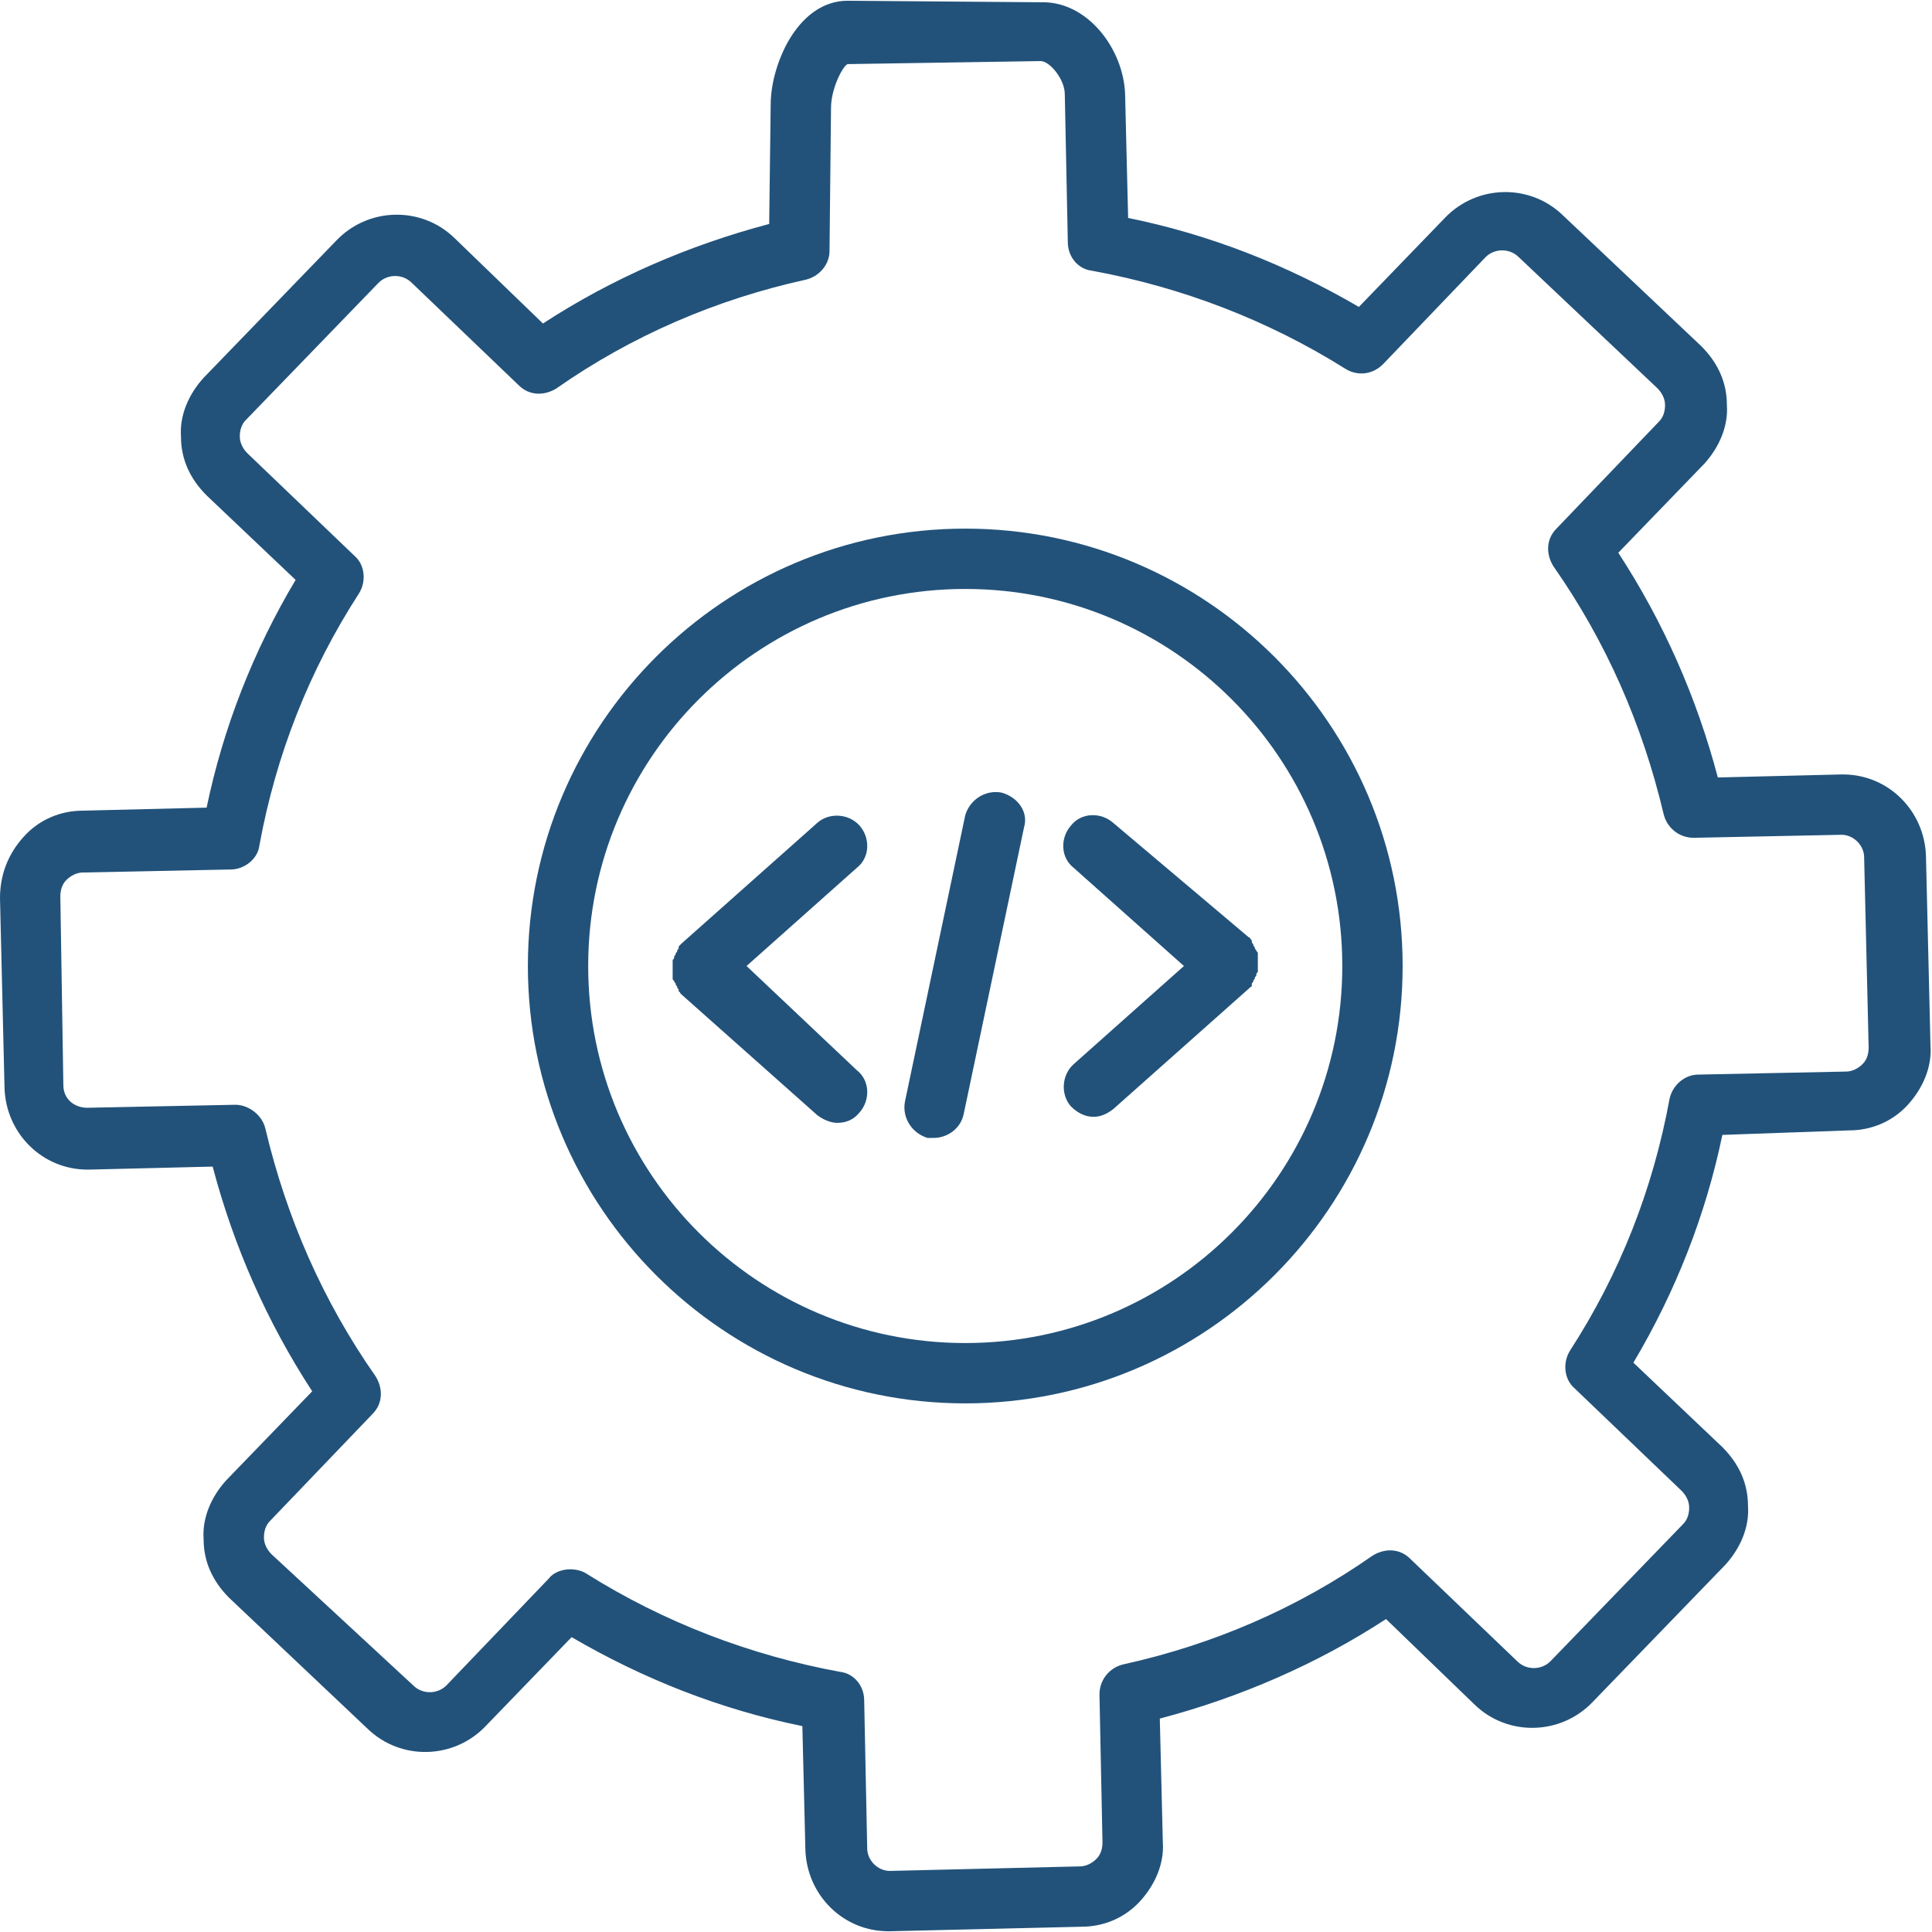 <svg xmlns="http://www.w3.org/2000/svg" xmlns:xlink="http://www.w3.org/1999/xlink" width="500" zoomAndPan="magnify" viewBox="0 0 375 375" height="500" preserveAspectRatio="xMidYMid meet" version="1.0"><path fill="#22527a" d="M 358.898 219.41 C 363.289 219.41 367.391 217.652 370.316 214.434 C 373.242 211.211 375 207.113 374.707 203.016 L 373.828 166.129 C 373.535 157.348 366.512 150.32 357.727 150.32 C 357.727 150.32 357.438 150.32 357.438 150.32 L 333.43 150.906 C 329.332 135.391 322.891 120.754 314.109 107.289 L 330.797 90.02 C 333.723 86.797 335.48 82.699 335.188 78.602 C 335.188 74.211 333.43 70.402 330.211 67.184 L 303.277 41.715 C 296.84 35.566 286.594 35.859 280.445 42.301 L 263.758 59.574 C 249.707 51.375 234.777 45.52 218.969 42.301 L 218.383 18.297 C 218.09 9.516 211.066 0.145 201.992 0.438 L 164.52 0.145 C 159.836 0.145 155.738 3.074 152.809 8.344 C 150.762 12.148 149.59 16.539 149.59 20.344 L 149.297 43.473 C 133.781 47.57 118.852 54.012 105.387 62.793 L 88.113 46.105 C 81.676 39.961 71.43 40.25 65.281 46.691 L 39.52 73.332 C 36.594 76.551 34.836 80.648 35.129 84.75 C 35.129 89.141 36.887 92.945 40.105 96.164 L 57.379 112.559 C 49.18 126.316 43.324 141.246 40.105 156.762 L 16.102 157.348 C 11.711 157.348 7.609 159.105 4.684 162.324 C 1.465 165.836 0 169.938 0 174.328 L 0.879 211.211 C 1.172 219.992 8.195 227.02 16.98 227.02 C 16.98 227.02 17.273 227.02 17.273 227.02 L 41.277 226.434 C 45.375 241.949 51.816 256.586 60.598 270.051 L 43.91 287.324 C 40.984 290.543 39.227 294.645 39.52 298.742 C 39.52 303.133 41.277 306.938 44.496 310.156 L 71.43 335.625 C 77.867 341.773 88.113 341.48 94.262 335.039 L 110.949 317.77 C 125 325.965 139.93 331.82 155.738 335.039 L 156.324 359.047 C 156.617 367.828 163.641 374.855 172.426 374.855 C 172.426 374.855 172.715 374.855 172.715 374.855 L 209.895 373.977 C 214.285 373.977 218.383 372.219 221.312 369 C 224.238 365.777 225.996 361.68 225.703 357.582 L 225.117 333.578 C 240.633 329.48 255.562 323.039 269.027 314.258 L 286.301 330.941 C 292.738 337.09 302.984 336.797 309.133 330.355 L 334.895 303.719 C 337.82 300.496 339.578 296.398 339.285 292.301 C 339.285 287.91 337.527 284.105 334.309 280.883 L 317.039 264.492 C 325.234 250.73 331.09 235.801 334.309 220.285 Z M 324.062 213.262 C 320.844 230.824 314.402 247.219 304.742 262.148 C 303.277 264.492 303.57 267.711 305.621 269.469 L 326.406 289.375 C 327.285 290.25 327.867 291.422 327.867 292.594 C 327.867 293.766 327.574 294.938 326.699 295.812 L 300.938 322.453 C 299.18 324.211 296.254 324.211 294.496 322.453 L 273.711 302.547 C 271.664 300.496 268.734 300.496 266.395 301.961 C 251.758 312.207 235.363 319.234 218.09 323.039 C 215.457 323.625 213.406 325.965 213.406 328.895 L 213.992 357.582 C 213.992 358.754 213.699 359.926 212.82 360.801 C 211.945 361.68 210.773 362.266 209.602 362.266 L 172.715 363.145 C 170.375 363.145 168.324 361.094 168.324 358.754 L 167.738 330.062 C 167.738 327.137 165.691 324.797 163.055 324.504 C 145.492 321.281 128.805 314.844 113.875 305.473 C 112.996 304.891 111.828 304.598 110.656 304.598 C 109.191 304.598 107.438 305.18 106.559 306.352 L 86.652 327.137 C 84.895 328.895 81.969 328.895 80.211 327.137 L 52.691 301.668 C 51.816 300.789 51.23 299.621 51.23 298.449 C 51.23 297.277 51.523 296.105 52.402 295.227 L 72.309 274.445 C 74.355 272.395 74.355 269.469 72.891 267.125 C 62.645 252.488 55.621 236.387 51.523 219.117 C 50.938 216.48 48.301 214.434 45.668 214.434 L 16.98 215.016 C 14.344 215.016 12.297 213.262 12.297 210.625 L 11.711 174.035 C 11.711 172.863 12.004 171.691 12.879 170.812 C 13.758 169.938 14.93 169.352 16.102 169.352 L 44.789 168.766 C 47.426 168.766 50.059 166.715 50.352 164.082 C 53.57 146.516 60.012 130.121 69.672 115.191 C 71.137 112.852 70.844 109.633 68.793 107.875 L 48.008 87.969 C 47.133 87.09 46.547 85.918 46.547 84.75 C 46.547 83.578 46.84 82.406 47.715 81.527 L 73.477 54.891 C 75.234 53.133 78.16 53.133 79.918 54.891 L 100.703 74.797 C 102.75 76.844 105.68 76.844 108.02 75.379 C 122.656 65.133 139.051 58.109 156.324 54.305 C 158.957 53.719 161.008 51.375 161.008 48.742 L 161.301 20.93 C 161.301 17.125 163.641 12.734 164.52 12.441 L 201.992 11.855 C 203.746 11.855 206.676 15.367 206.676 18.297 L 207.262 46.984 C 207.262 49.914 209.309 52.254 211.945 52.547 C 229.508 55.766 246.195 62.207 261.125 71.574 C 263.465 73.039 266.395 72.746 268.441 70.695 L 288.348 49.914 C 290.105 48.156 293.031 48.156 294.789 49.914 L 321.723 75.379 C 322.598 76.258 323.184 77.43 323.184 78.602 C 323.184 79.773 322.891 80.941 322.016 81.82 L 302.109 102.605 C 300.059 104.656 300.059 107.582 301.523 109.926 C 311.77 124.562 318.793 140.66 322.891 157.934 C 323.477 160.566 325.82 162.617 328.746 162.617 L 357.438 162.031 C 359.777 162.031 361.828 164.082 361.828 166.422 L 362.703 203.309 C 362.703 204.48 362.414 205.648 361.535 206.527 C 360.656 207.406 359.484 207.992 358.312 207.992 L 329.625 208.578 C 326.992 208.578 324.648 210.625 324.062 213.262 Z M 324.062 213.262 " fill-opacity="1" fill-rule="nonzero"/><path fill="#22527a" d="M 187.355 102.605 C 140.516 102.605 102.461 140.66 102.461 187.5 C 102.461 234.34 140.516 272.395 187.355 272.395 C 234.191 272.395 272.25 234.34 272.25 187.5 C 272.25 140.66 234.191 102.605 187.355 102.605 Z M 187.355 260.684 C 146.957 260.684 114.168 227.898 114.168 187.5 C 114.168 147.102 146.957 114.316 187.355 114.316 C 227.75 114.316 260.539 147.102 260.539 187.5 C 260.539 227.898 227.75 260.684 187.355 260.684 Z M 187.355 260.684 " fill-opacity="1" fill-rule="nonzero"/><path fill="#22527a" d="M 166.863 160.273 C 164.812 157.934 161.008 157.641 158.664 159.691 L 132.32 183.109 C 132.32 183.109 132.027 183.402 132.027 183.402 C 132.027 183.402 131.734 183.695 131.734 183.695 C 131.734 183.695 131.734 183.695 131.734 183.988 C 131.734 184.281 131.441 184.281 131.441 184.574 C 131.441 184.867 131.148 184.867 131.148 185.156 C 131.148 185.449 130.855 185.449 130.855 185.742 C 130.855 186.035 130.855 186.035 130.562 186.328 C 130.562 186.621 130.562 186.621 130.562 186.914 C 130.562 187.207 130.562 187.207 130.562 187.5 C 130.562 187.793 130.562 187.793 130.562 188.086 C 130.562 188.379 130.562 188.379 130.562 188.672 C 130.562 188.965 130.562 188.965 130.562 189.258 C 130.562 189.551 130.562 189.551 130.562 189.844 C 130.562 190.133 130.562 190.133 130.855 190.426 C 130.855 190.719 131.148 190.719 131.148 191.012 C 131.148 191.305 131.441 191.305 131.441 191.598 C 131.441 191.891 131.734 191.891 131.734 192.184 C 131.734 192.184 131.734 192.184 131.734 192.477 C 131.734 192.477 132.027 192.477 132.027 192.77 C 132.027 192.77 132.32 193.062 132.32 193.062 L 158.664 216.48 C 159.836 217.359 161.301 217.945 162.473 217.945 C 164.227 217.945 165.691 217.359 166.863 215.895 C 168.91 213.555 168.91 209.75 166.277 207.699 L 144.906 187.5 L 166.277 168.473 C 168.91 166.422 168.91 162.617 166.863 160.273 Z M 166.863 160.273 " fill-opacity="1" fill-rule="nonzero"/><path fill="#22527a" d="M 216.043 159.691 C 213.699 157.641 209.895 157.641 207.844 160.273 C 205.797 162.617 205.797 166.422 208.43 168.473 L 229.801 187.5 L 208.43 206.527 C 206.09 208.578 205.797 212.383 207.844 214.727 C 209.016 215.895 210.48 216.773 212.238 216.773 C 213.699 216.773 214.871 216.188 216.043 215.309 L 242.391 191.891 C 242.391 191.891 242.68 191.598 242.68 191.598 C 242.68 191.598 242.973 191.598 242.973 191.305 C 242.973 191.305 242.973 191.305 242.973 191.012 C 242.973 190.719 243.266 190.719 243.266 190.426 C 243.266 190.133 243.559 190.133 243.559 189.844 C 243.559 189.551 243.852 189.551 243.852 189.258 C 243.852 188.965 243.852 188.965 244.145 188.672 C 244.145 188.379 244.145 188.379 244.145 188.086 C 244.145 187.793 244.145 187.793 244.145 187.5 C 244.145 187.207 244.145 187.207 244.145 186.914 C 244.145 186.621 244.145 186.621 244.145 186.328 C 244.145 186.035 244.145 186.035 244.145 185.742 C 244.145 185.449 244.145 185.449 244.145 185.156 C 244.145 184.867 244.145 184.867 243.852 184.574 C 243.852 184.281 243.559 184.281 243.559 183.988 C 243.559 183.695 243.266 183.695 243.266 183.402 C 243.266 183.109 242.973 183.109 242.973 182.816 C 242.973 182.816 242.973 182.816 242.973 182.523 C 242.973 182.523 242.68 182.23 242.68 182.23 C 242.68 182.23 242.68 181.938 242.391 181.938 Z M 216.043 159.691 " fill-opacity="1" fill-rule="nonzero"/><path fill="#22527a" d="M 194.379 153.836 C 191.16 153.25 188.23 155.297 187.355 158.227 L 175.645 213.848 C 175.059 217.066 177.109 219.992 180.035 220.871 C 180.328 220.871 180.914 220.871 181.207 220.871 C 183.84 220.871 186.477 219.117 187.062 216.188 L 198.77 160.566 C 199.648 157.641 197.598 154.715 194.379 153.836 Z M 194.379 153.836 " fill-opacity="1" fill-rule="nonzero"/></svg>